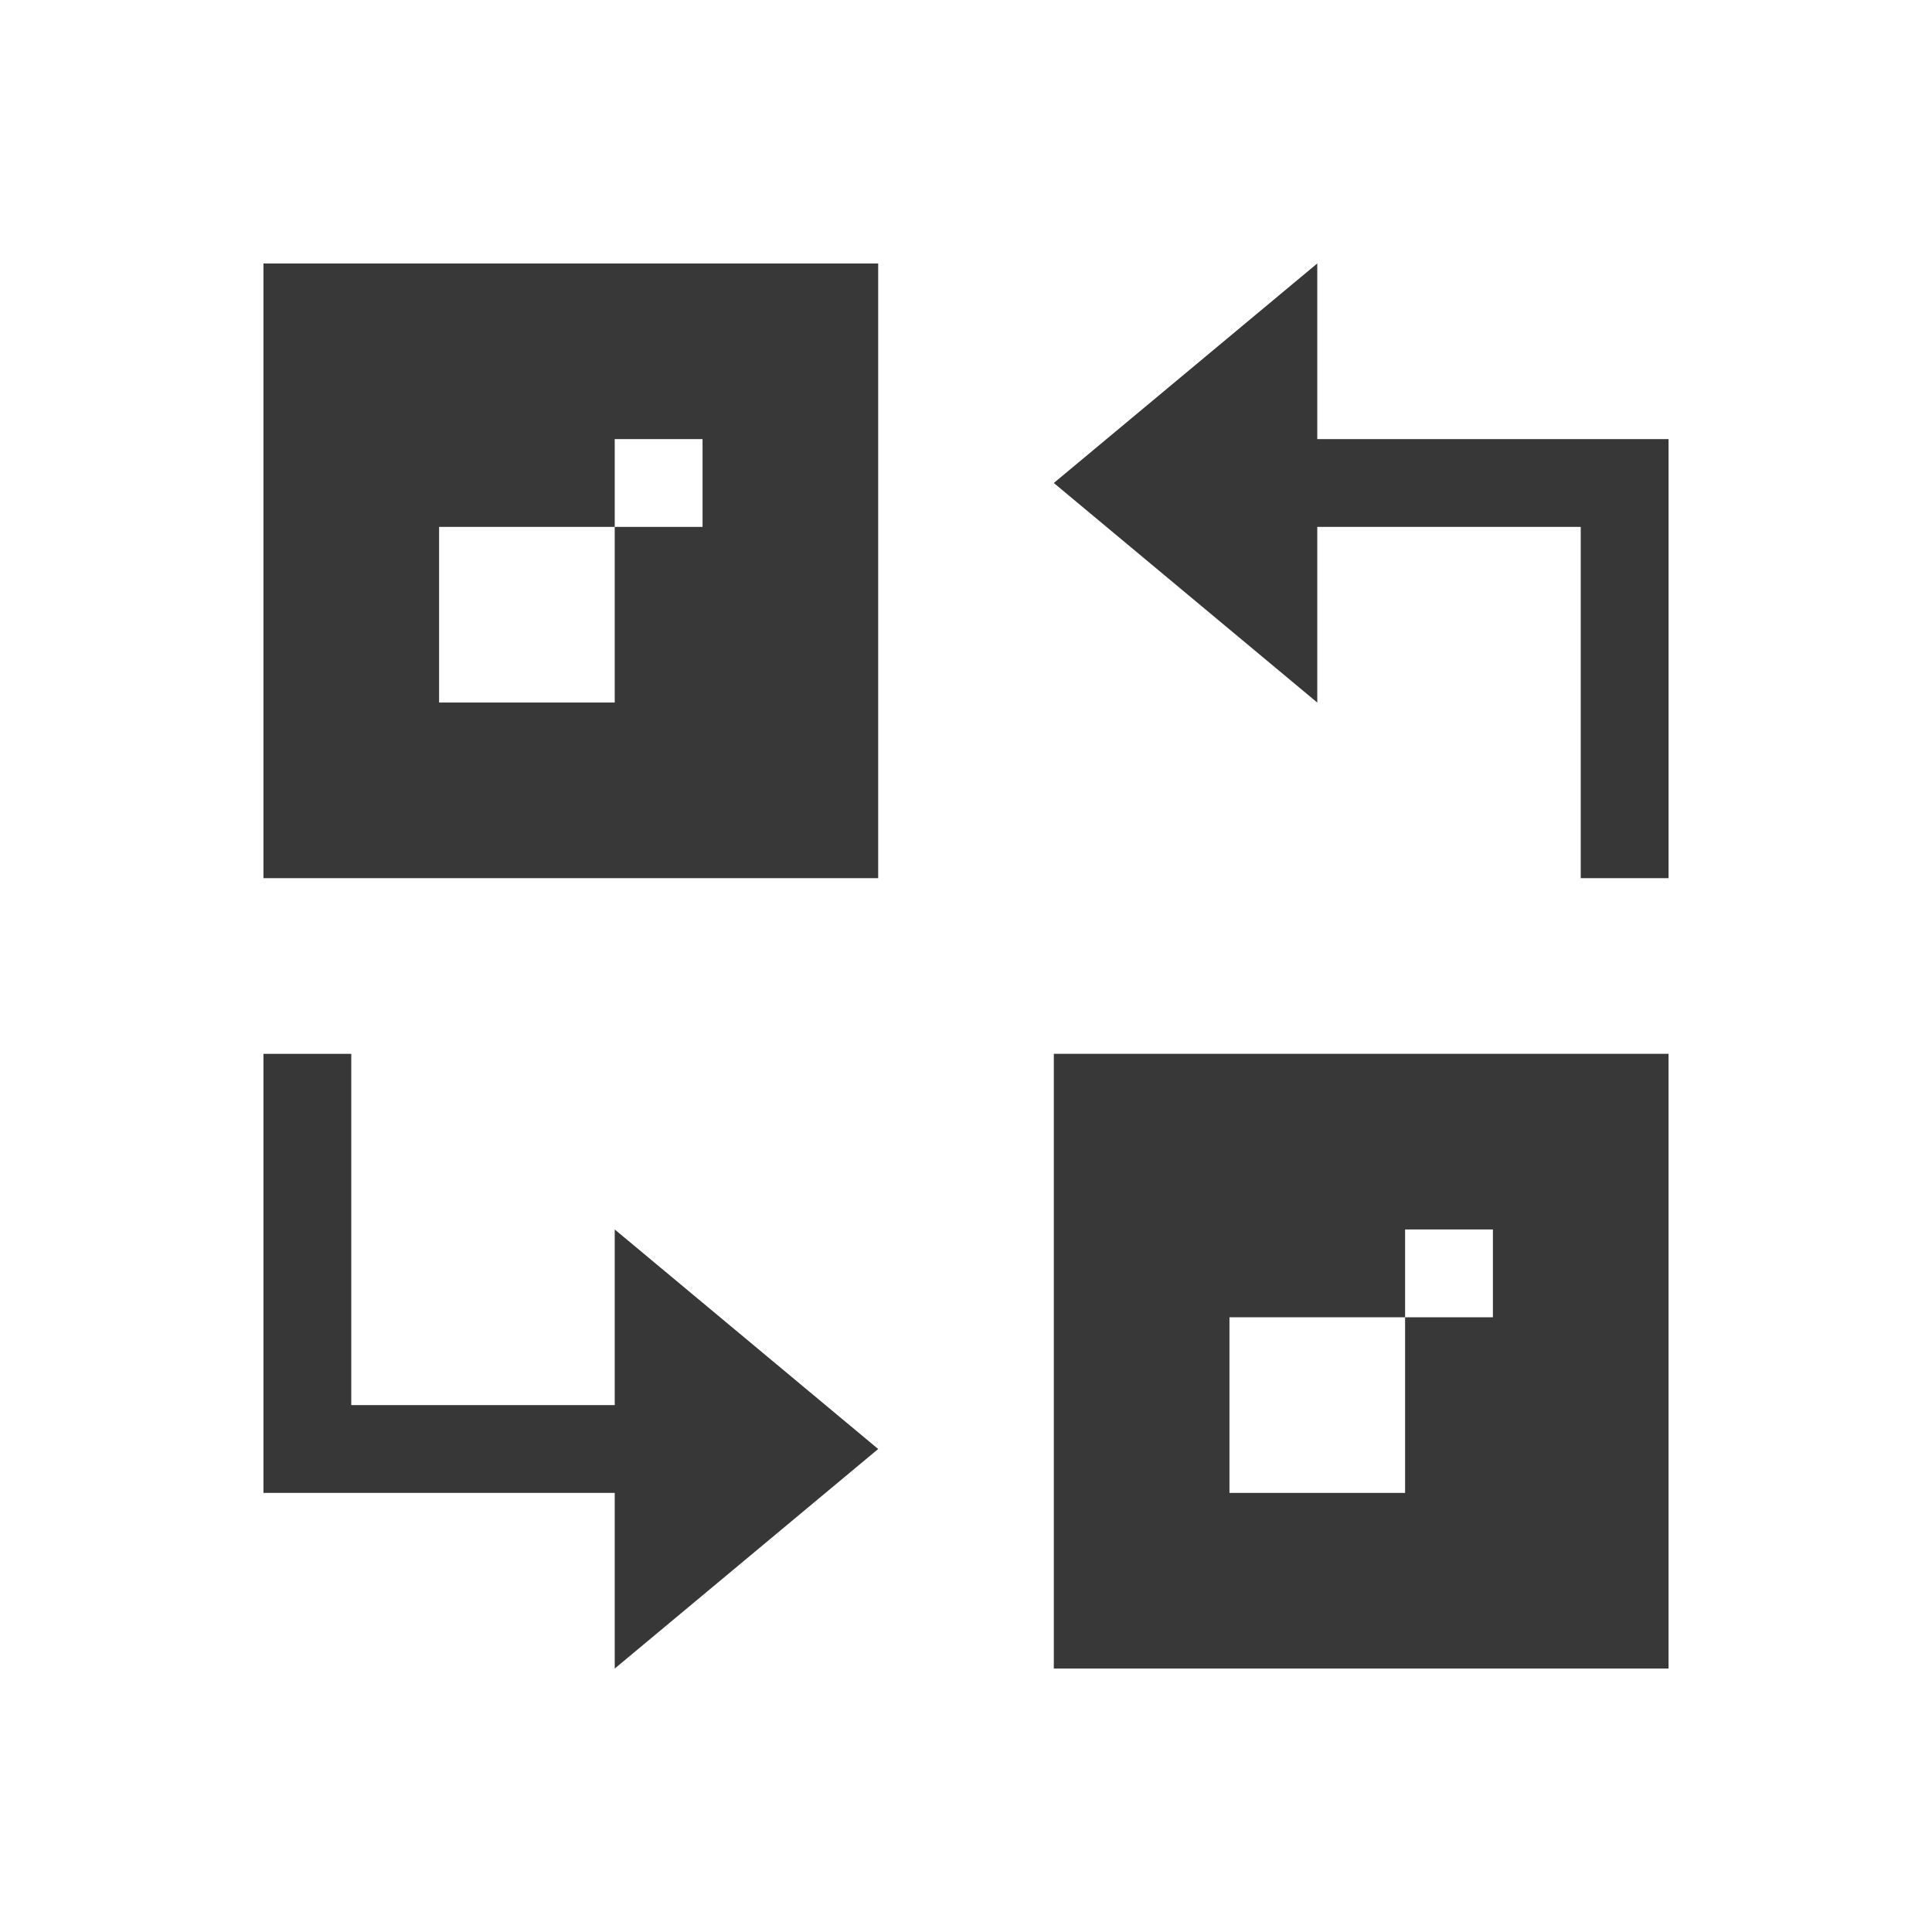 <?xml version="1.0" encoding="utf-8"?><!-- Скачано с сайта svg4.ru / Downloaded from svg4.ru -->
<svg width="800px" height="800px" viewBox="0 0 22 22" xmlns:dc="http://purl.org/dc/elements/1.1/" xmlns:cc="http://creativecommons.org/ns#" xmlns:rdf="http://www.w3.org/1999/02/22-rdf-syntax-ns#" xmlns="http://www.w3.org/2000/svg" xmlns:sodipodi="http://sodipodi.sourceforge.net/DTD/sodipodi-0.dtd" xmlns:inkscape="http://www.inkscape.org/namespaces/inkscape" id="svg2" version="1.1" inkscape:version="0.92.1 r15371" sodipodi:docname="dark_preset-switcher.svg">

<sodipodi:namedview id="base" pagecolor="#ffffff" bordercolor="#666666" borderopacity="1.0" inkscape:pageopacity="0.0" inkscape:pageshadow="2" inkscape:zoom="9.326725" inkscape:cx="-7.8576884" inkscape:cy="9.3026496" inkscape:document-units="px" inkscape:current-layer="layer1" showgrid="true" units="px" borderlayer="true" inkscape:showpageshadow="false" inkscape:window-width="1884" inkscape:window-height="1051" inkscape:window-x="0" inkscape:window-y="0" inkscape:window-maximized="1">

<sodipodi:guide position="2,20" orientation="18,0" id="guide4066" inkscape:locked="false"/>

<sodipodi:guide position="2,2" orientation="0,18" id="guide4068" inkscape:locked="false"/>

<sodipodi:guide position="20,2" orientation="-18,0" id="guide4070" inkscape:locked="false"/>

<sodipodi:guide position="20,20" orientation="0,-18" id="guide4072" inkscape:locked="false"/>

<sodipodi:guide position="3,19" orientation="16,0" id="guide4074" inkscape:locked="false"/>

<sodipodi:guide position="3,3" orientation="0,16" id="guide4076" inkscape:locked="false"/>

<sodipodi:guide position="19,3" orientation="-16,0" id="guide4078" inkscape:locked="false"/>

<sodipodi:guide position="19,19" orientation="0,-16" id="guide4080" inkscape:locked="false"/>

<inkscape:grid type="xygrid" id="grid4101"/>

<sodipodi:guide position="8,19" orientation="0,-5" id="guide4124" inkscape:locked="false"/>

<sodipodi:guide position="11,3" orientation="0,4" id="guide4241" inkscape:locked="false"/>

</sodipodi:namedview>


<g inkscape:label="Capa 1" inkscape:groupmode="layer" id="layer1" transform="translate(0 -1030.362)">

<path inkscape:connector-curvature="0" style="display:inline;opacity:.99;fill:#373737;fill-opacity:1;stroke:none;stroke-width:2;stroke-linecap:square;stroke-linejoin:miter;stroke-miterlimit:4;stroke-dasharray:none;stroke-dashoffset:1;stroke-opacity:1" d="M12 1042.362v7h7v-7zm4 2h1v1h-1v2h-2v-2h2z" id="path4200-7" sodipodi:nodetypes="cccccccccccccc"/>

<path style="fill:#373737;fill-opacity:1;fill-rule:evenodd;stroke:none;stroke-width:1px;stroke-linecap:butt;stroke-linejoin:miter;stroke-opacity:1" d="m15 1033.362-3 2.5 3 2.5v-2h3v4h1v-5h-4z" id="path4523" inkscape:connector-curvature="0" sodipodi:nodetypes="cccccccccc"/>

<path inkscape:connector-curvature="0" style="display:inline;opacity:.99;fill:#373737;fill-opacity:1;stroke:none;stroke-width:2;stroke-linecap:square;stroke-linejoin:miter;stroke-miterlimit:4;stroke-dasharray:none;stroke-dashoffset:1;stroke-opacity:1" d="M3 1033.362v7h7v-7zm4 2h1v1H7v2H5v-2h2z" id="path4200-7-3" sodipodi:nodetypes="cccccccccccccc"/>

<path style="fill:#373737;fill-opacity:1;fill-rule:evenodd;stroke:none;stroke-width:1px;stroke-linecap:butt;stroke-linejoin:miter;stroke-opacity:1" d="m7 1049.362 3-2.5-3-2.5v2H4v-4H3v5h4z" id="path4523-6" inkscape:connector-curvature="0" sodipodi:nodetypes="cccccccccc"/>

</g>

</svg>